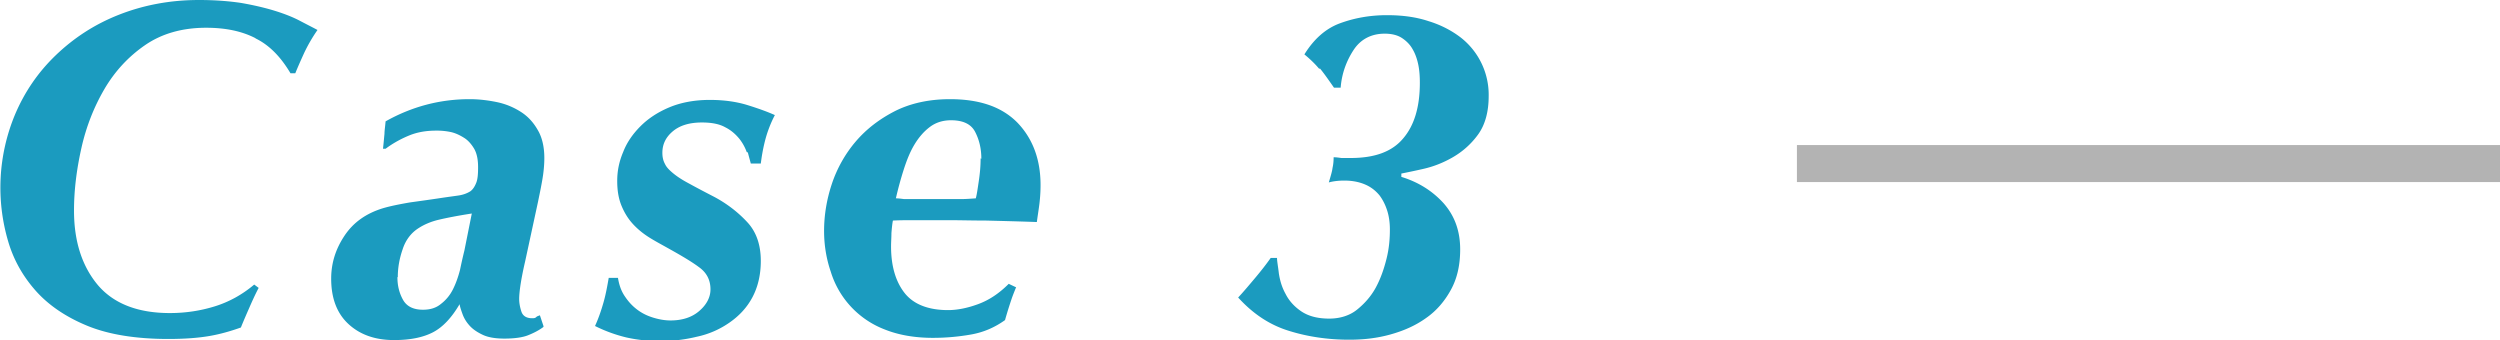 <svg xmlns="http://www.w3.org/2000/svg" viewBox="0 0 67.56 9.2"><path d="M6.9 1.03C6.53.84 6.09.75 5.57.75c-.65 0-1.2.16-1.65.47-.45.31-.82.71-1.1 1.19-.28.48-.49 1.01-.62 1.59S2 5.14 2 5.69c0 .84.22 1.51.65 2.02.43.5 1.08.75 1.94.75.42 0 .82-.06 1.21-.18s.75-.32 1.07-.59l.12.09c-.1.19-.18.37-.25.53s-.15.34-.23.54c-.28.1-.56.18-.85.23s-.66.08-1.11.08c-.88 0-1.62-.12-2.2-.36S1.3 8.24.95 7.84C.6 7.44.36 7 .22 6.52A5.13 5.13 0 0 1 .4 3.11c.26-.62.63-1.16 1.11-1.62S2.55.66 3.21.4C3.87.14 4.59 0 5.38 0c.42 0 .81.03 1.14.08.34.06.64.13.9.21.26.08.49.17.68.27.19.1.35.18.48.25-.14.2-.26.41-.36.62-.1.22-.18.4-.24.55h-.13c-.26-.44-.57-.76-.94-.94Zm7.78 7.81c-.12.09-.26.16-.41.22s-.37.09-.64.09c-.23 0-.43-.03-.58-.1-.15-.07-.27-.15-.36-.25-.09-.1-.15-.2-.19-.31s-.07-.2-.08-.27c-.21.36-.45.62-.72.76-.27.14-.62.21-1.05.21-.52 0-.93-.15-1.24-.44-.31-.29-.46-.7-.46-1.22 0-.42.12-.8.36-1.16s.58-.6 1.03-.74c.2-.06.45-.11.74-.16.29-.04.58-.08.84-.12.2-.03.36-.05.49-.07.12-.02.22-.06.3-.11.07-.05.12-.13.16-.23s.05-.24.05-.42c0-.2-.03-.36-.1-.49-.07-.12-.16-.23-.27-.3s-.23-.13-.36-.16a1.81 1.81 0 0 0-.4-.04c-.27 0-.51.04-.73.13s-.44.21-.64.36h-.07c.02-.17.03-.31.04-.4 0-.09.02-.21.03-.34.71-.4 1.47-.6 2.27-.6.25 0 .5.03.74.08s.45.14.64.26.34.28.46.49c.12.2.18.46.18.76 0 .19-.02.4-.06.62-.04.23-.08.41-.11.56l-.35 1.62c-.07.3-.11.53-.13.67-.02.14-.03.26-.03.34 0 .1.02.22.06.34.04.12.14.18.29.18.04 0 .08 0 .11-.03s.06-.03.1-.05l.1.3Zm-3.94-1.35c0 .23.05.43.15.61s.28.27.54.27c.2 0 .36-.05.49-.16.13-.1.24-.23.32-.39.08-.16.14-.33.19-.52.04-.19.08-.37.12-.53l.2-1c-.39.06-.69.12-.9.17-.21.05-.39.13-.53.22-.21.13-.36.33-.44.58-.09.26-.13.51-.13.75Zm9.44-3.38a1.3 1.3 0 0 0-.2-.36c-.1-.12-.22-.23-.38-.31-.16-.09-.37-.13-.63-.13-.34 0-.6.08-.79.24-.19.16-.28.35-.28.58 0 .11.02.21.07.3.04.09.12.17.23.26s.25.18.44.28c.18.1.41.22.68.36.35.19.64.42.88.68.24.26.36.61.36 1.04 0 .38-.08.71-.23.99s-.36.5-.62.68-.55.31-.88.38a4.21 4.21 0 0 1-1.9.02c-.29-.07-.57-.17-.85-.31.1-.22.17-.43.23-.64.06-.21.1-.43.14-.66h.25c.03.18.08.34.18.49s.2.26.33.36c.13.1.27.17.43.22.16.05.32.08.48.08.31 0 .57-.08.77-.25.2-.17.31-.37.31-.59 0-.25-.1-.45-.31-.6-.2-.15-.49-.32-.85-.52-.16-.09-.33-.18-.49-.28-.16-.1-.31-.22-.44-.36s-.23-.3-.31-.49-.12-.41-.12-.68.05-.52.16-.78c.1-.26.26-.49.47-.7s.47-.38.78-.51c.31-.13.68-.2 1.09-.2.39 0 .73.05 1.02.14.29.09.54.18.74.27-.12.23-.21.47-.27.71-.06.24-.09.44-.11.6h-.27c-.02-.08-.05-.18-.08-.3Zm7.28 3.65c-.04.1-.09.22-.13.34-.04.12-.1.3-.17.55-.28.2-.58.33-.92.39s-.68.09-1.03.09c-.5 0-.94-.08-1.31-.23a2.434 2.434 0 0 1-1.45-1.56c-.12-.35-.18-.72-.18-1.1 0-.42.07-.85.21-1.27.14-.42.36-.81.64-1.14.29-.34.64-.61 1.07-.83.42-.21.92-.32 1.48-.32.81 0 1.41.21 1.83.64.41.43.62.99.62 1.68 0 .17-.01.33-.03.5s-.05.34-.07.5c-.55-.02-1.01-.03-1.38-.04-.37 0-.7-.01-.99-.01h-1c-.15 0-.32 0-.52.01-.02.1-.03.22-.04.34 0 .12-.01.24-.01.36 0 .52.12.94.36 1.25.24.31.64.47 1.18.47.24 0 .51-.05.81-.16.3-.11.57-.29.83-.55l.19.09Zm-.94-3.47c0-.28-.06-.52-.17-.73-.11-.21-.33-.31-.65-.31-.22 0-.41.06-.57.18-.16.12-.3.28-.42.48s-.21.43-.29.68c-.08.25-.15.51-.21.77.07 0 .14.01.22.02h1.55c.12 0 .25-.01.39-.02.03-.11.05-.26.08-.46s.05-.4.05-.62Zm9.13-2.43c-.1-.12-.23-.25-.4-.39.26-.42.58-.7.96-.84s.8-.22 1.27-.22c.42 0 .79.05 1.12.16.33.1.62.25.87.44a1.963 1.963 0 0 1 .76 1.59c0 .43-.1.78-.29 1.04-.19.26-.42.46-.68.61-.26.15-.52.25-.78.31s-.46.1-.61.13v.09c.46.14.84.38 1.14.71.3.34.45.75.45 1.25 0 .42-.08.78-.25 1.09-.17.31-.39.57-.68.77-.28.2-.6.34-.96.44s-.72.14-1.11.14c-.57 0-1.12-.08-1.63-.24-.52-.16-.97-.46-1.37-.9.15-.16.3-.34.46-.53s.3-.37.42-.54h.17c0 .09.03.24.05.42.03.19.08.37.18.55.09.18.23.34.42.47.19.13.44.2.76.2.29 0 .55-.08.75-.24s.38-.36.51-.6.22-.5.29-.78.09-.54.09-.79c0-.17-.02-.34-.07-.5-.05-.16-.12-.3-.21-.42-.1-.12-.22-.22-.38-.29-.16-.07-.35-.11-.57-.11-.17 0-.31.02-.42.05.05-.17.09-.3.1-.39.02-.09.03-.18.03-.29.07 0 .14.01.21.02h.25c.65 0 1.12-.17 1.42-.53.3-.35.45-.85.45-1.5 0-.17-.01-.33-.04-.48s-.08-.3-.15-.42c-.07-.13-.17-.23-.29-.31s-.28-.12-.47-.12c-.36 0-.65.15-.84.44s-.32.63-.35 1.02h-.18c-.16-.23-.28-.4-.38-.52Z" style="fill:#1b9bbf"/><path style="fill:none;stroke:#b3b3b3;stroke-miterlimit:10" d="M48.56 4.42h19"/></svg>